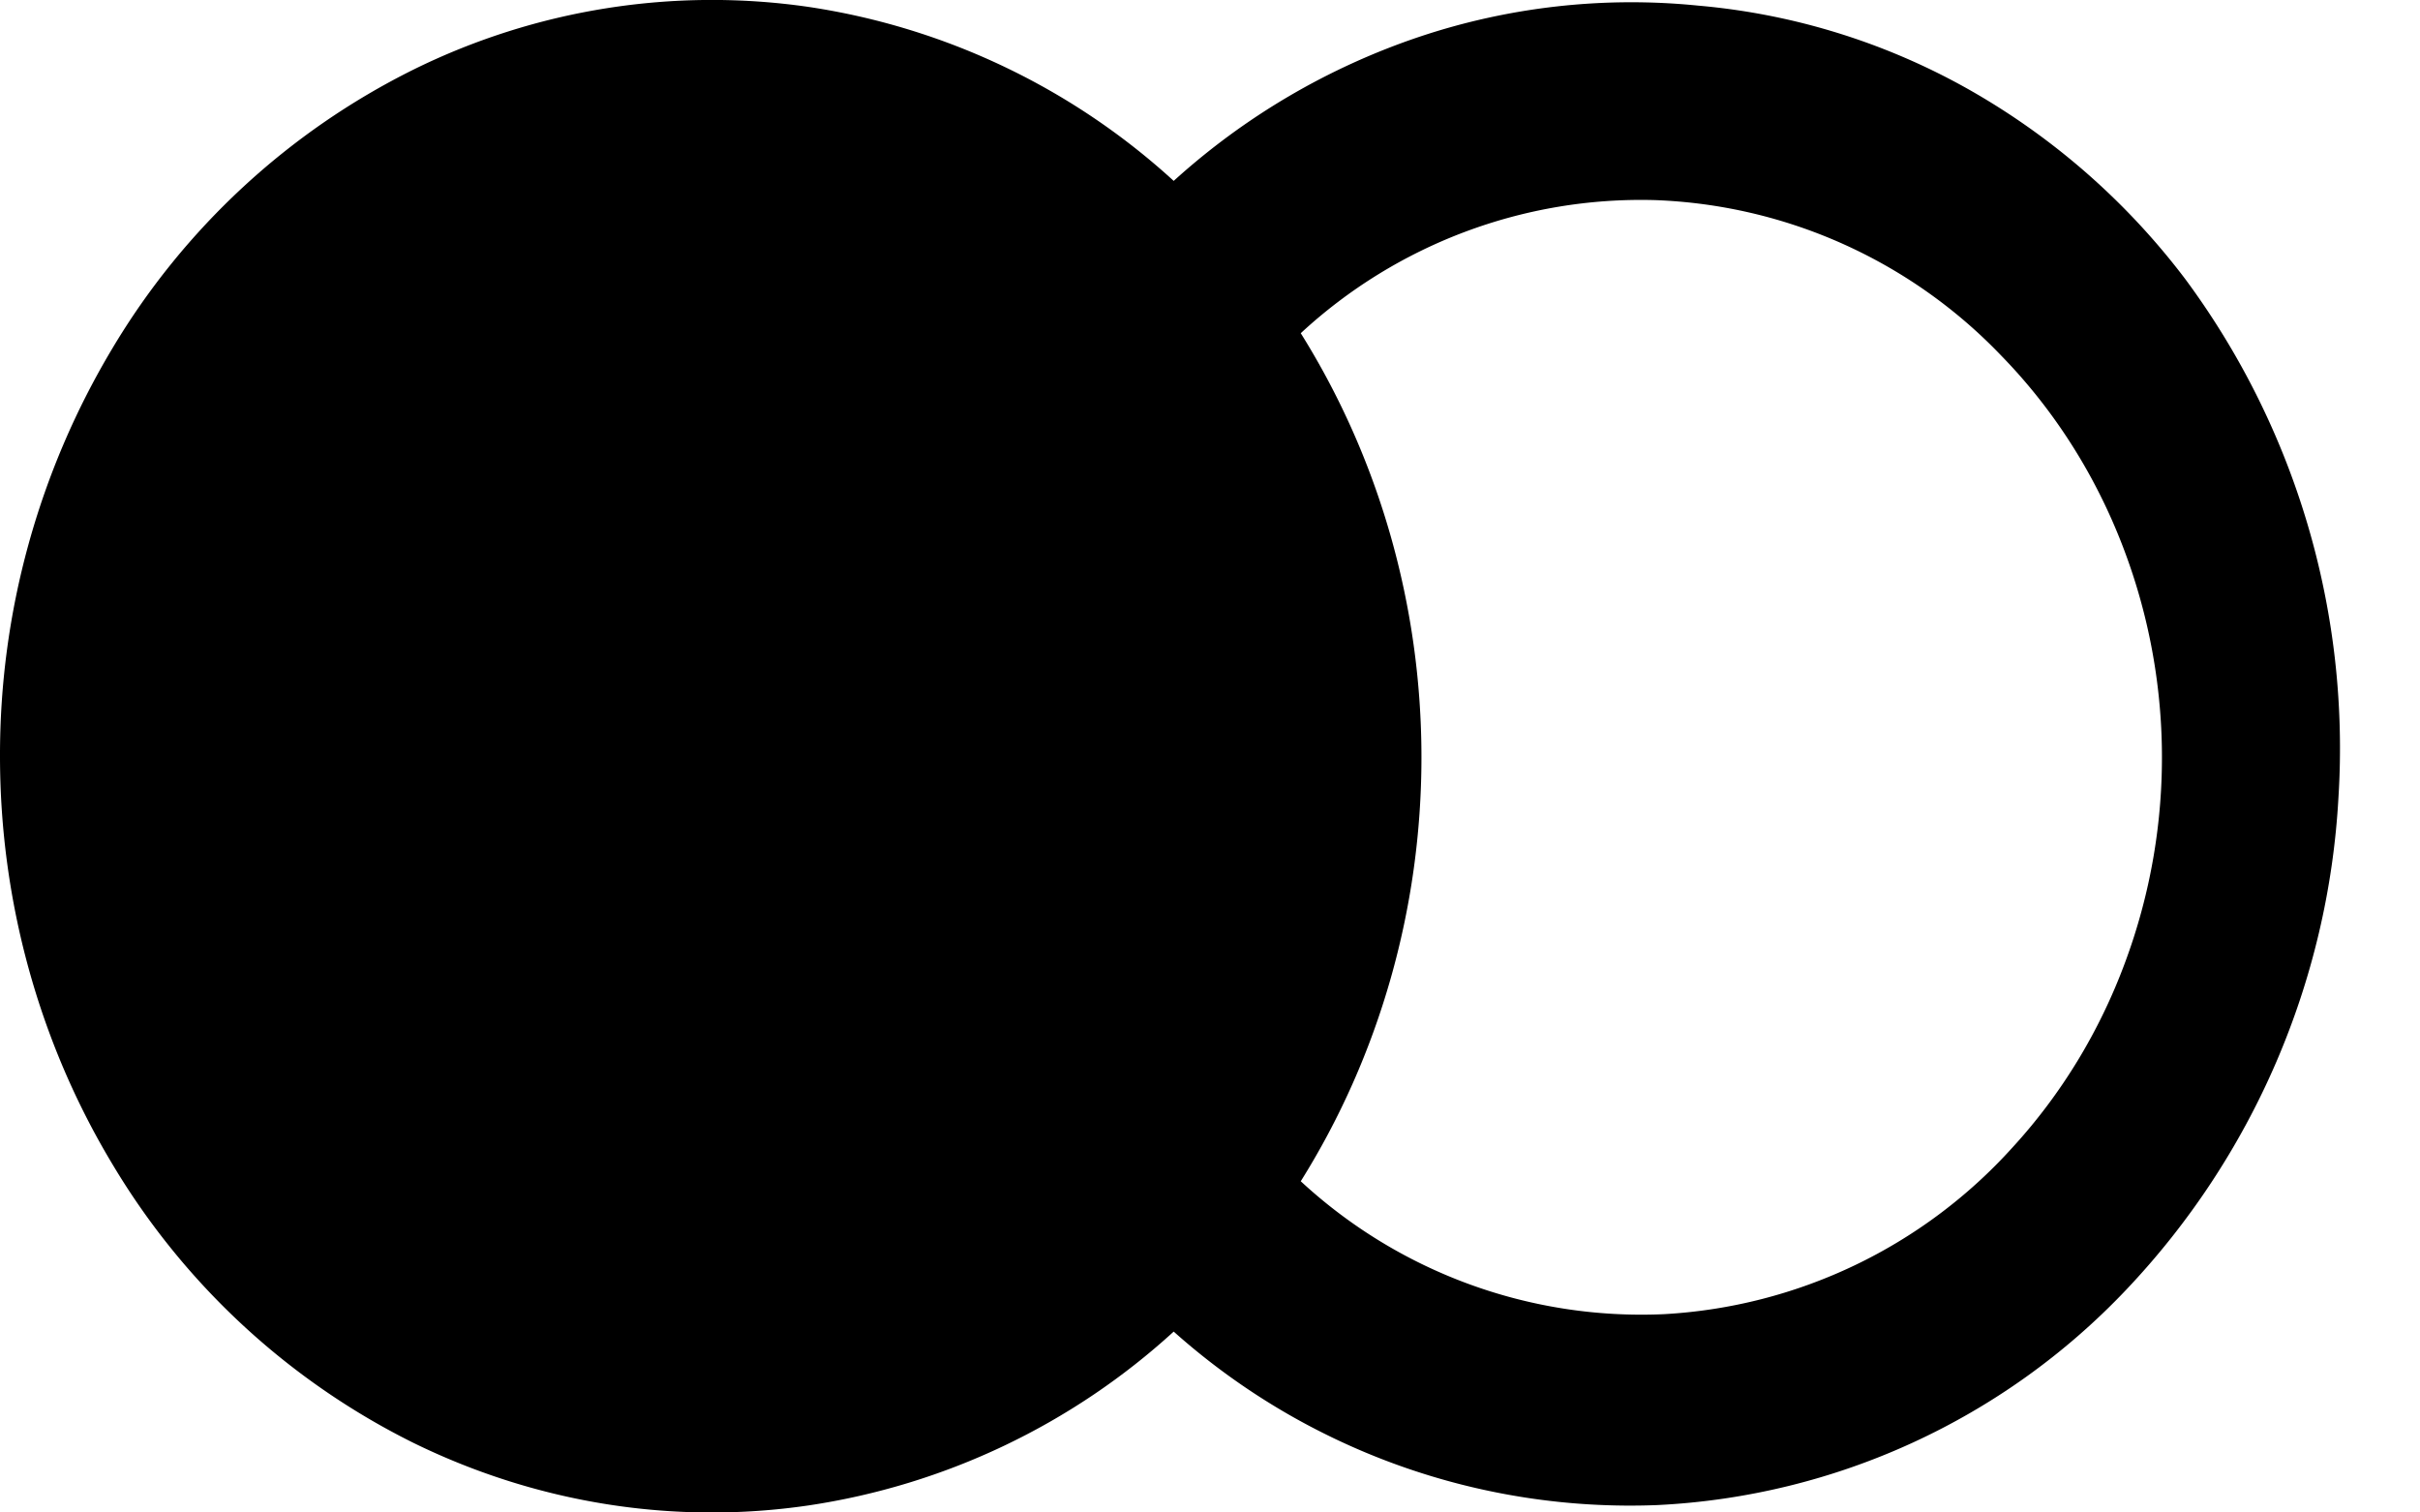 <svg xmlns="http://www.w3.org/2000/svg" viewBox="0 0 16 10"><path fill="#000" d="M11.226.037a4.413 4.413 0 0 0-1.844.207 4.6 4.6 0 0 0-1.622.952A4.58 4.58 0 0 0 5.348.046 4.459 4.459 0 0 0 2.734.46 4.805 4.805 0 0 0 .742 2.305 5.23 5.23 0 0 0 0 5c0 .955.258 1.89.742 2.695A4.805 4.805 0 0 0 2.734 9.54c.817.4 1.724.544 2.614.413A4.58 4.58 0 0 0 7.76 8.804a4.532 4.532 0 0 0 3.197 1.147 4.577 4.577 0 0 0 3.098-1.421 5.142 5.142 0 0 0 1.406-3.26 5.214 5.214 0 0 0-1.01-3.421A4.696 4.696 0 0 0 13.014.59a4.421 4.421 0 0 0-1.788-.553zm2.083 7.546a3.353 3.353 0 0 1-2.312 1.106A3.316 3.316 0 0 1 8.6 7.81c.52-.83.798-1.806.798-2.803 0-.998-.278-1.973-.798-2.804a3.312 3.312 0 0 1 2.341-.88A3.336 3.336 0 0 1 13.23 2.35c.33.338.593.741.775 1.187a3.89 3.89 0 0 1 .043 2.832c-.168.452-.419.864-.738 1.213z"/></svg>